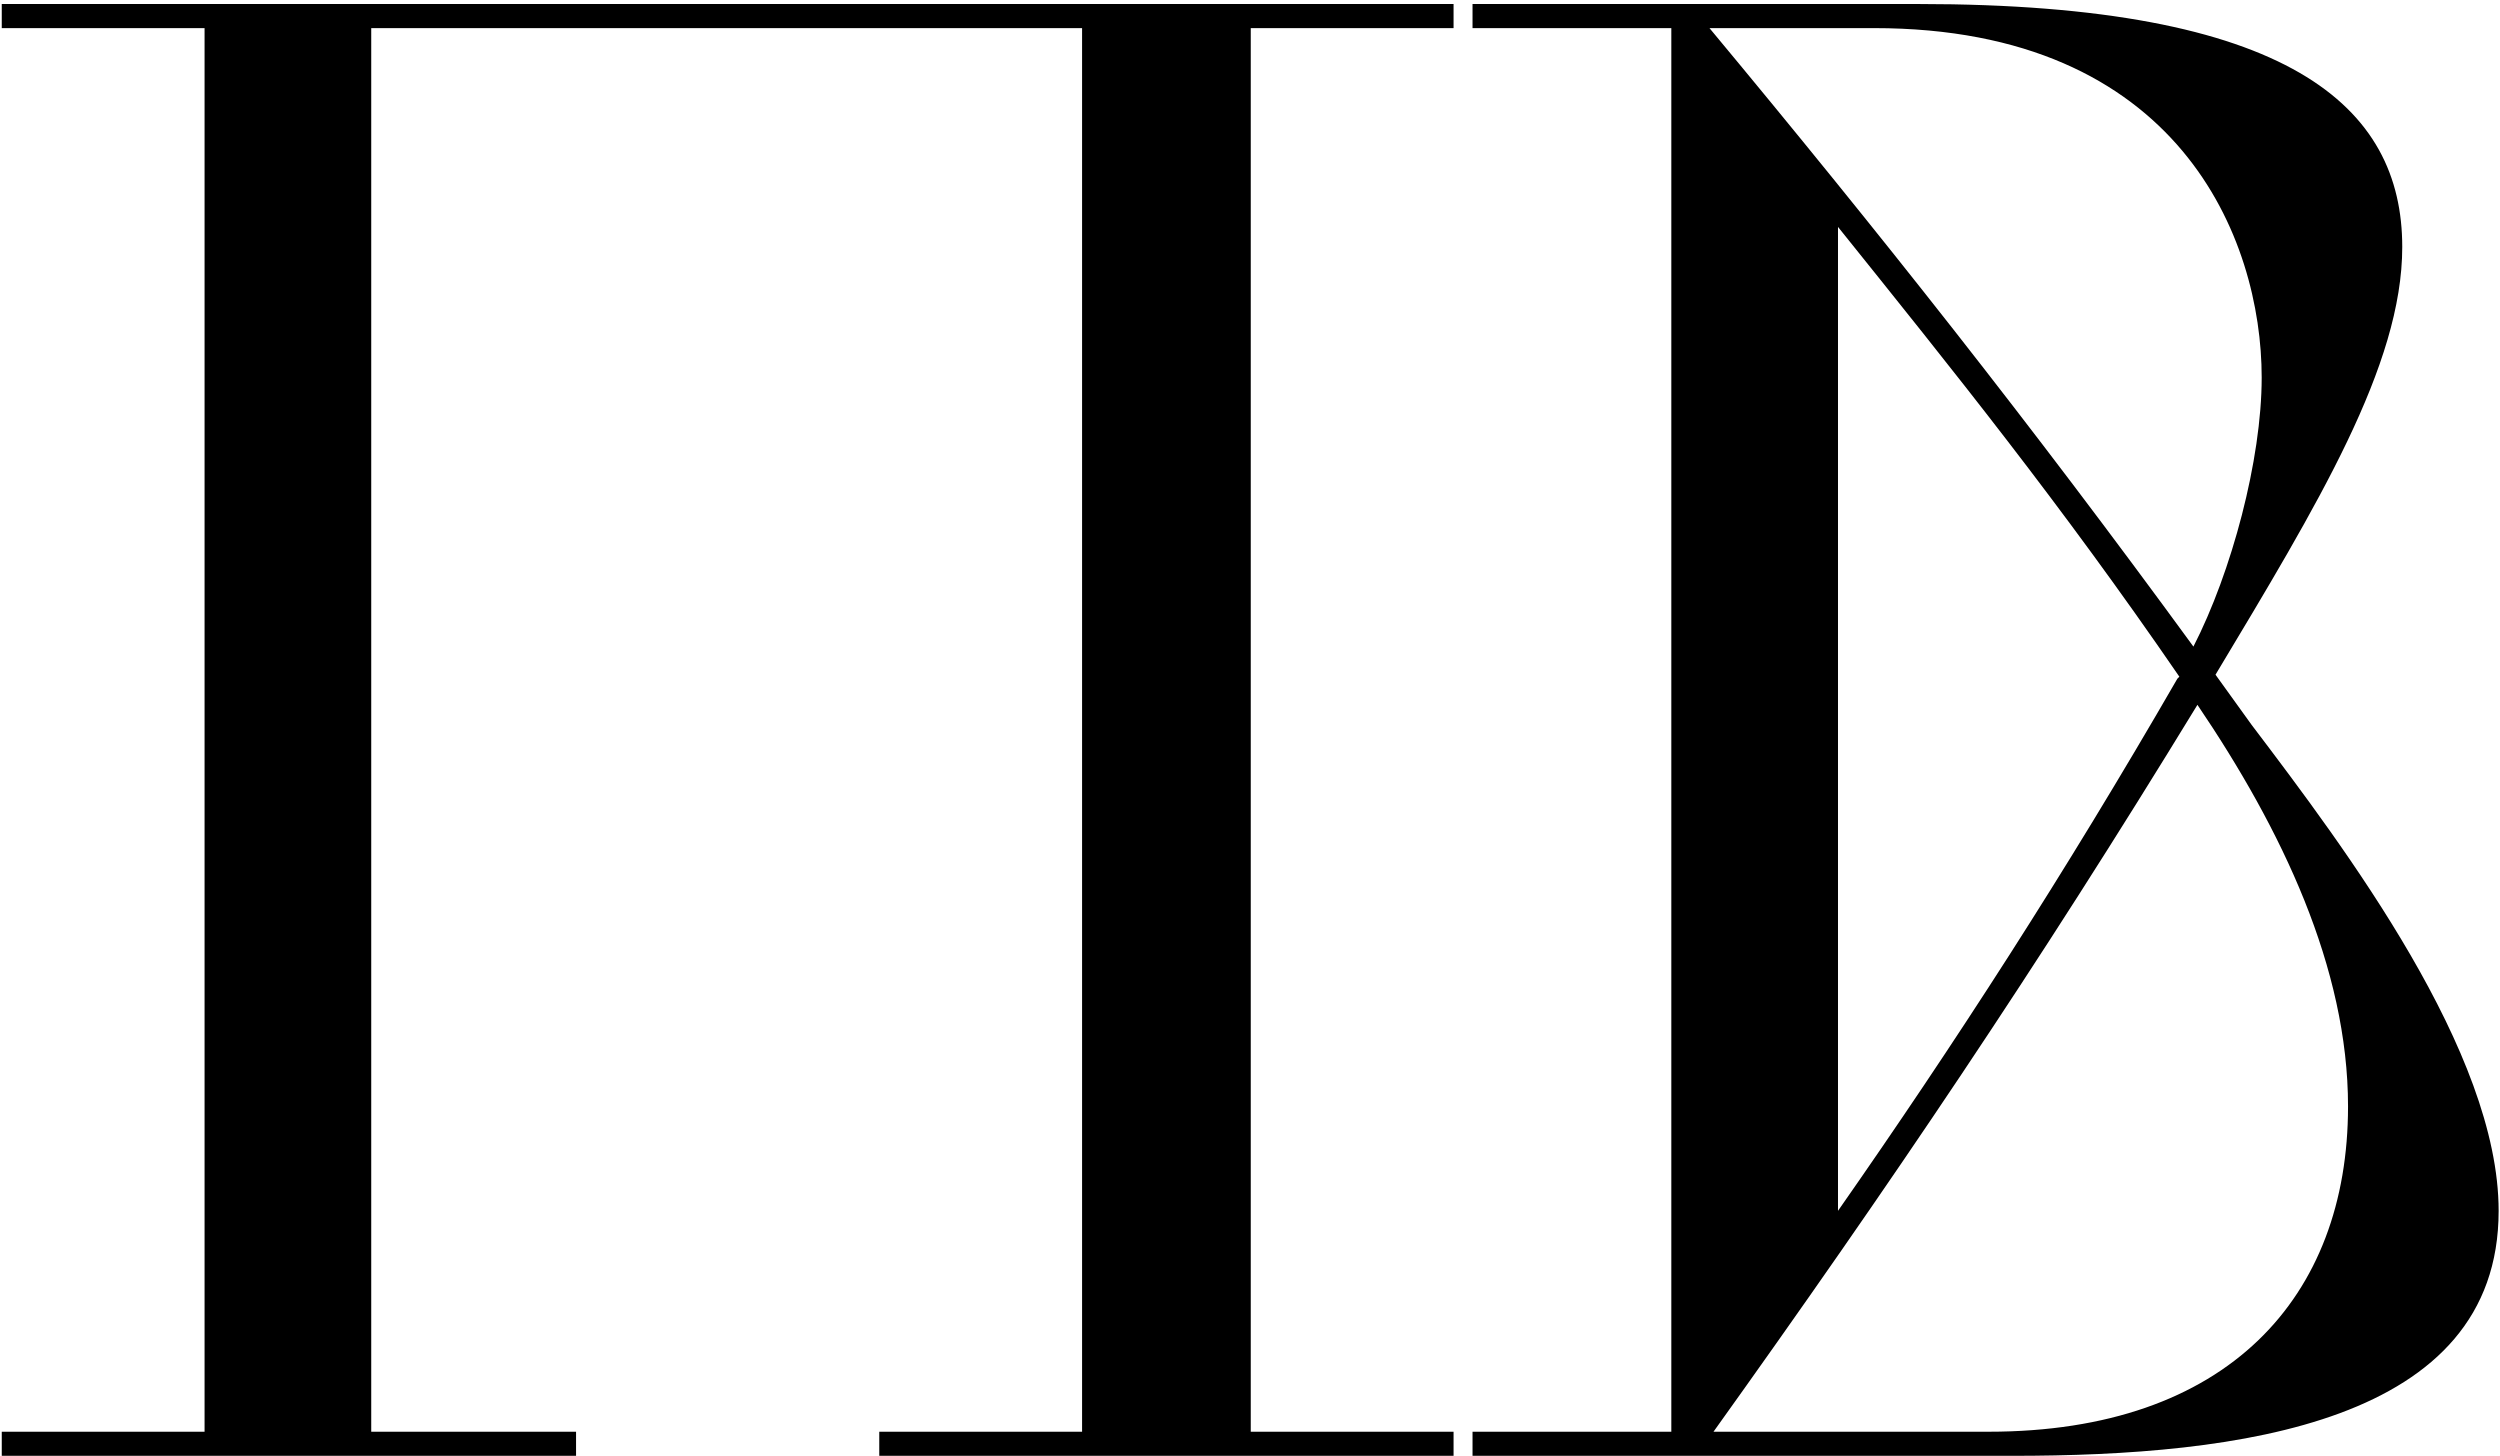 <?xml version="1.0" encoding="UTF-8"?> <svg xmlns="http://www.w3.org/2000/svg" width="249" height="145" viewBox="0 0 249 145" fill="none"><path d="M0.175 145V142.6H20.375V2.8H0.175V0.4H144.775V2.8H124.575V142.6H144.775V145H87.575V142.6H107.775V2.8H36.975V142.6H57.375V145H0.175ZM146.664 142.6H166.464V2.8H146.664V0.4H191.064C228.064 0.4 239.264 10.6 239.264 24.6C239.264 36.4 230.864 50.2 220.664 67.2L224.264 72.2C233.664 84.6 248.864 104.8 248.864 120.6C248.864 141.8 222.864 145 200.464 145H146.664V142.6ZM198.064 142.6C221.864 142.6 233.864 129.2 233.864 110.2C233.864 96.4 227.264 82.6 218.864 70.2C202.864 96.4 188.264 118 170.664 142.6H198.064ZM216.864 67.6L217.064 67.4C205.264 50.2 194.464 36.8 183.064 22.6V120.6C194.664 104 205.664 87 216.864 67.6ZM186.664 2.8H170.264C187.064 23 202.264 42.2 218.464 64.4C222.264 57 225.264 45.8 225.264 37.6C225.264 23.8 217.064 2.8 186.664 2.8Z" fill="black"></path></svg> 